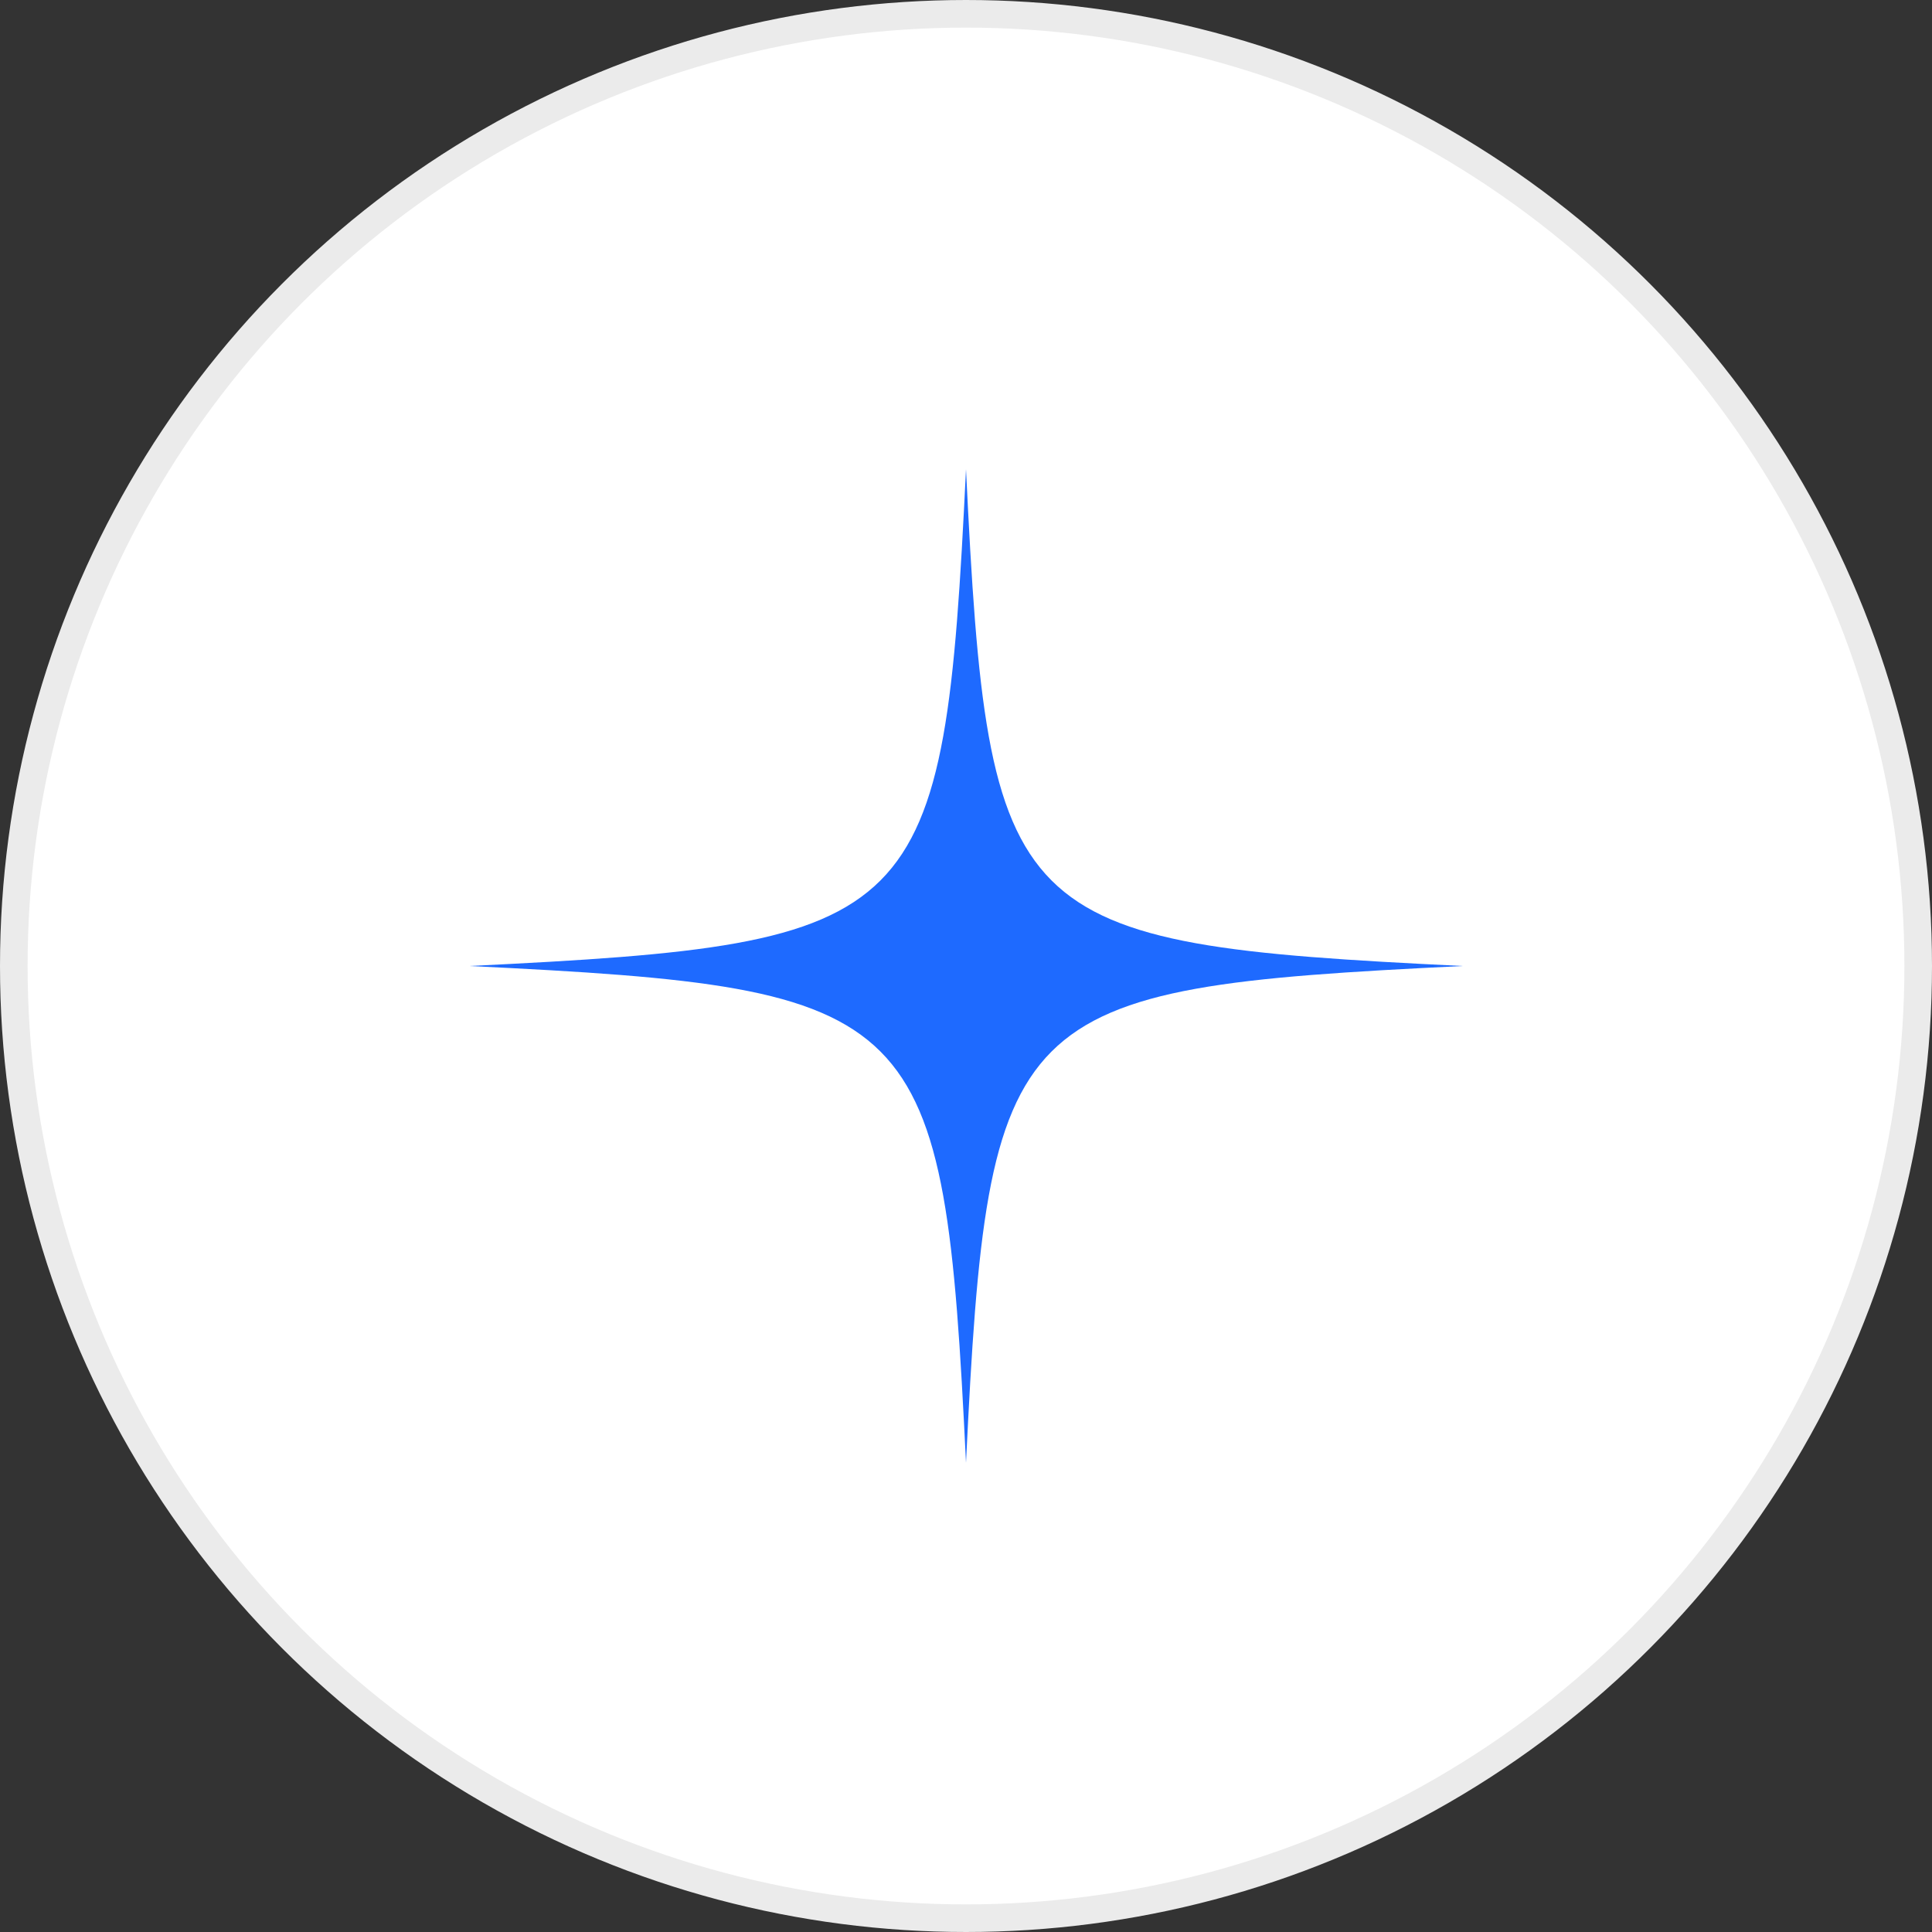 <svg width="70" height="70" viewBox="0 0 70 70" fill="none" xmlns="http://www.w3.org/2000/svg">
<rect x="0" y="0" width="70" height="70" fill="#333333" stroke="none"/>
<circle cx="35" cy="35" r="34.5" fill="white" stroke="#EBEBEB"/>
<path d="M35 17C34.197 33.538 33.538 34.197 17 35C33.538 35.803 34.197 36.462 35 53C35.803 36.462 36.462 35.803 53 35C36.462 34.197 35.803 33.538 35 17Z" fill="#1E6AFF"/>
</svg>
